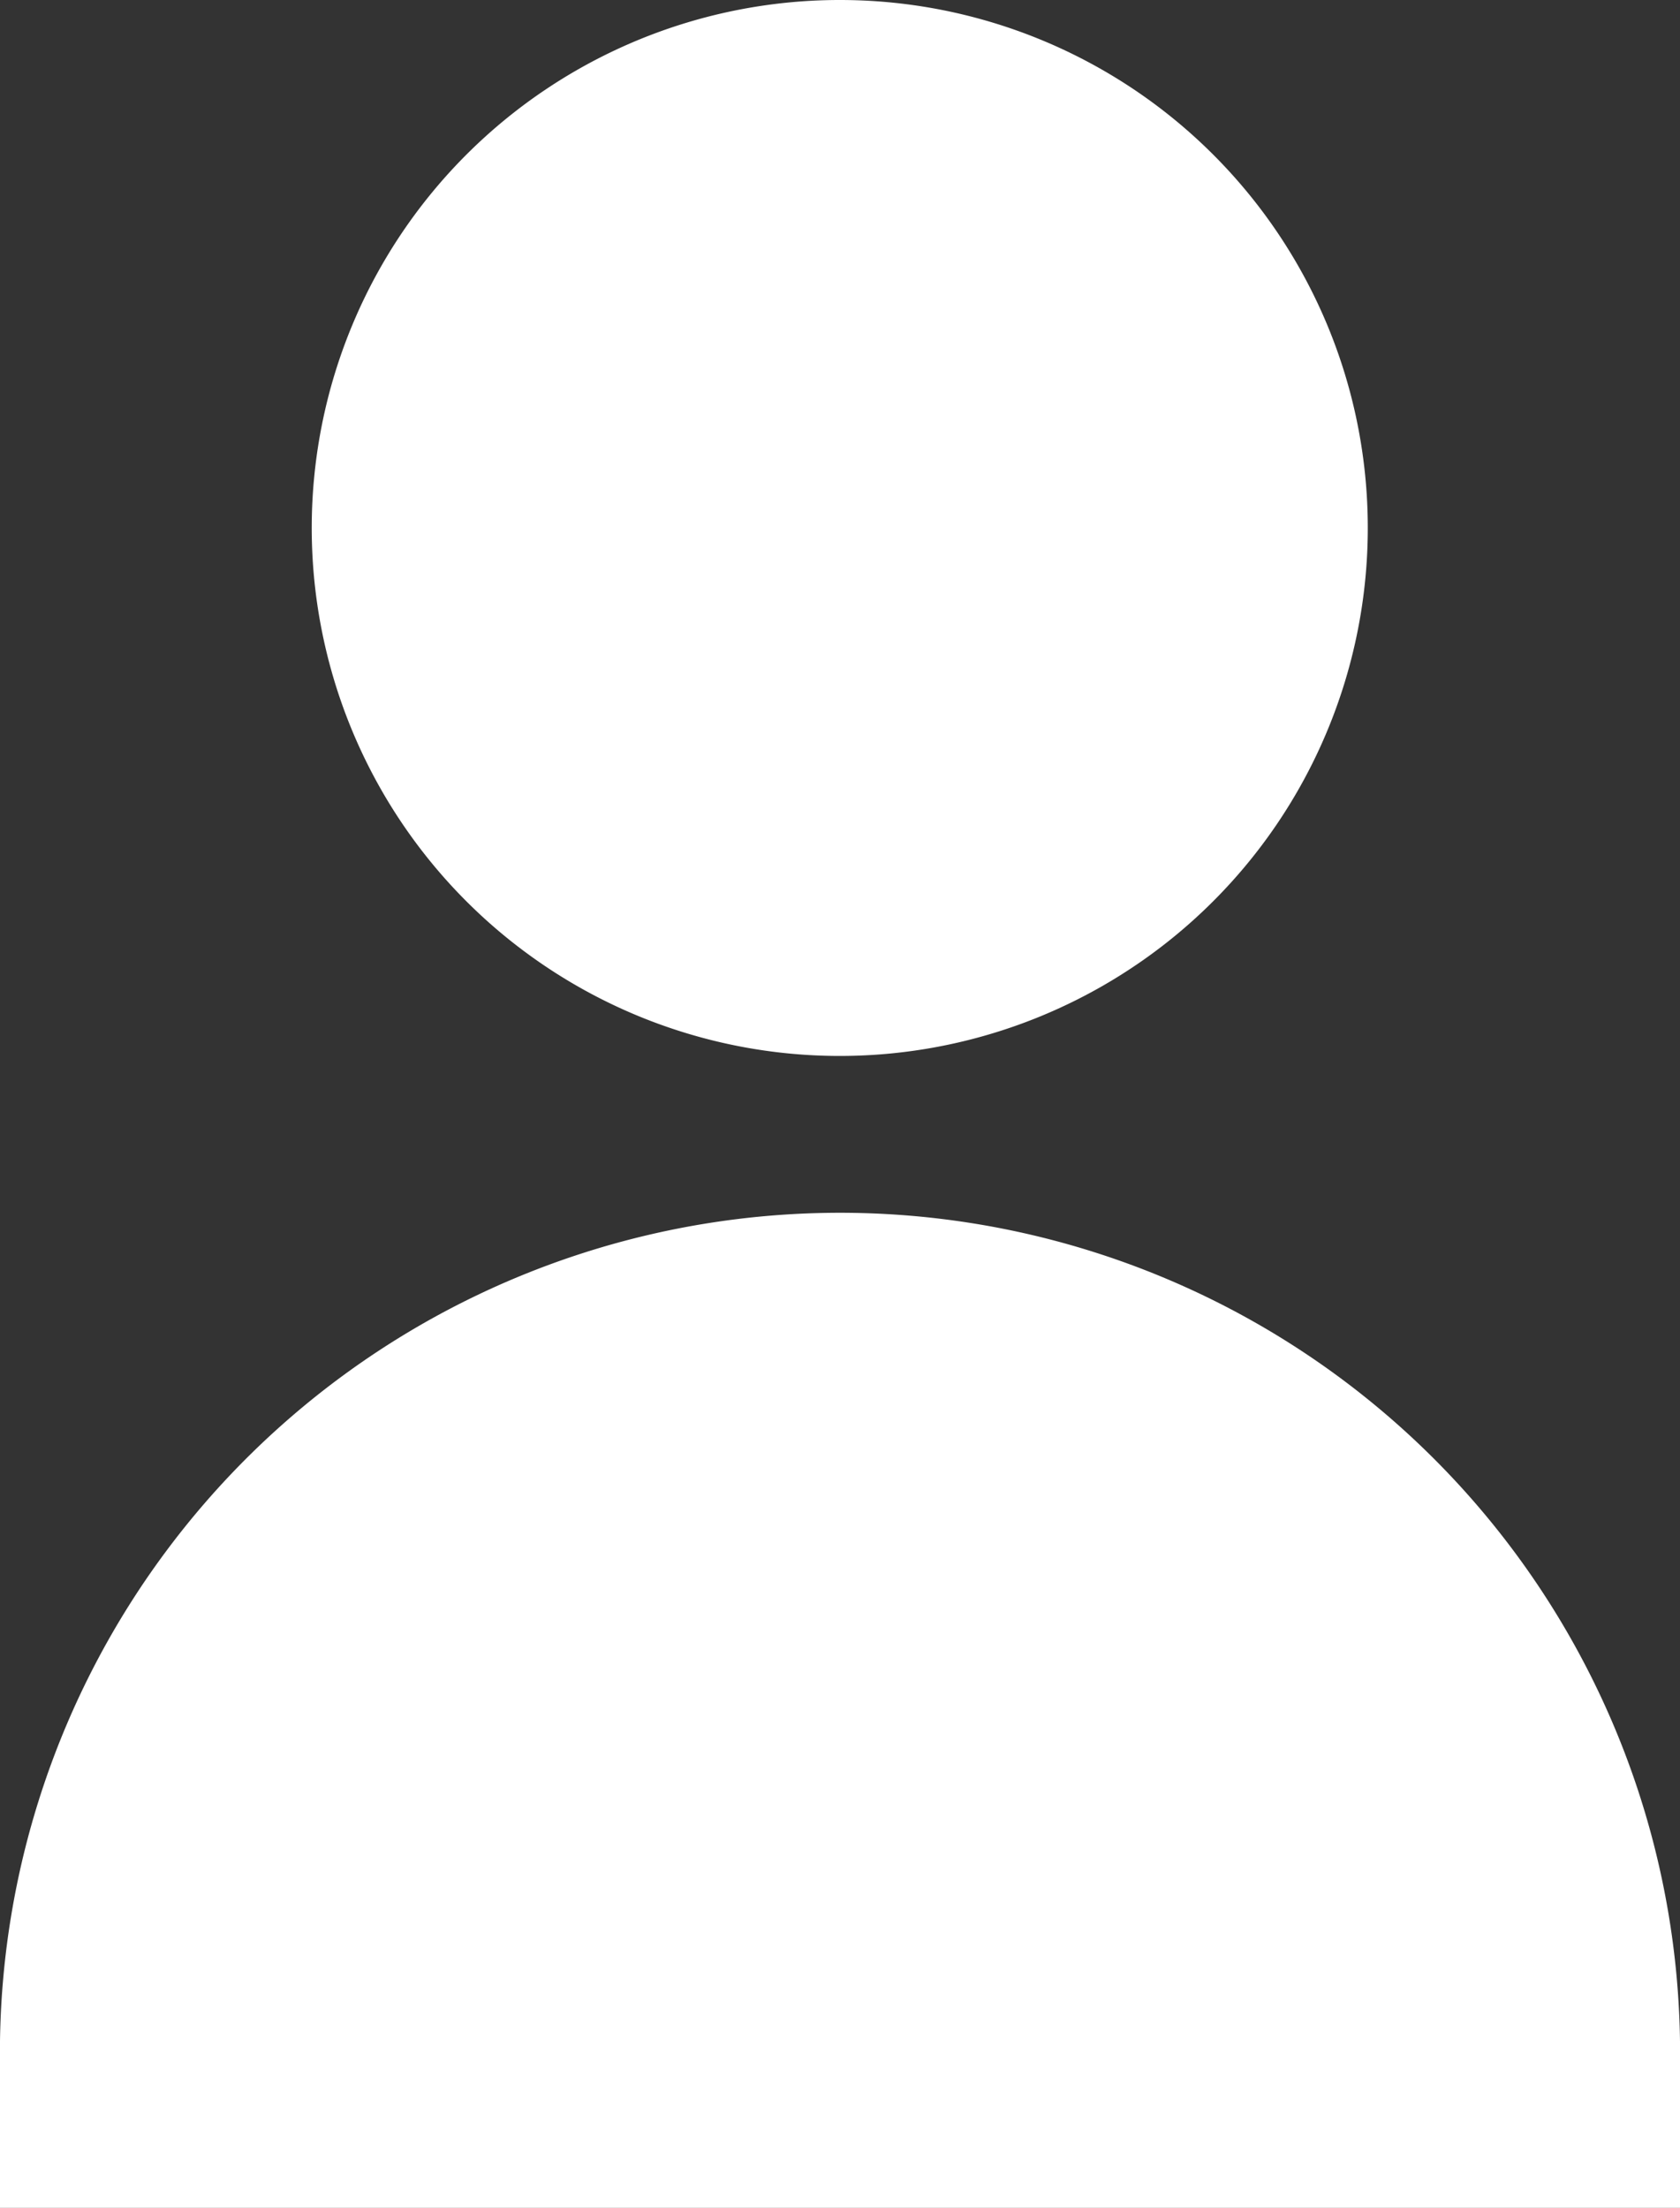 <svg id="icon_login_w" xmlns="http://www.w3.org/2000/svg" xmlns:xlink="http://www.w3.org/1999/xlink" width="10.525" height="13.832" viewBox="0 0 10.525 13.832">
  <rect x="0" y="0" width="10.525" height="13.832" fill="#333333" stroke="none"/>
  <defs>
    <clipPath id="clip-path">
      <rect id="長方形_81" data-name="長方形 81" width="10.525" height="13.832" fill="#fff"/>
    </clipPath>
  </defs>
  <g id="グループ_106" data-name="グループ 106" clip-path="url(#clip-path)">
    <path id="パス_31" data-name="パス 31" d="M9.191,3.307A3.308,3.308,0,1,1,5.884,0,3.307,3.307,0,0,1,9.191,3.307" transform="translate(-0.622 0)" fill="#fff"/>
    <path id="パス_32" data-name="パス 32" d="M10.525,16.226V15.182A5.263,5.263,0,0,0,0,15.182v1.044Z" transform="translate(0 -2.393)" fill="#fff"/>
  </g>
</svg>
